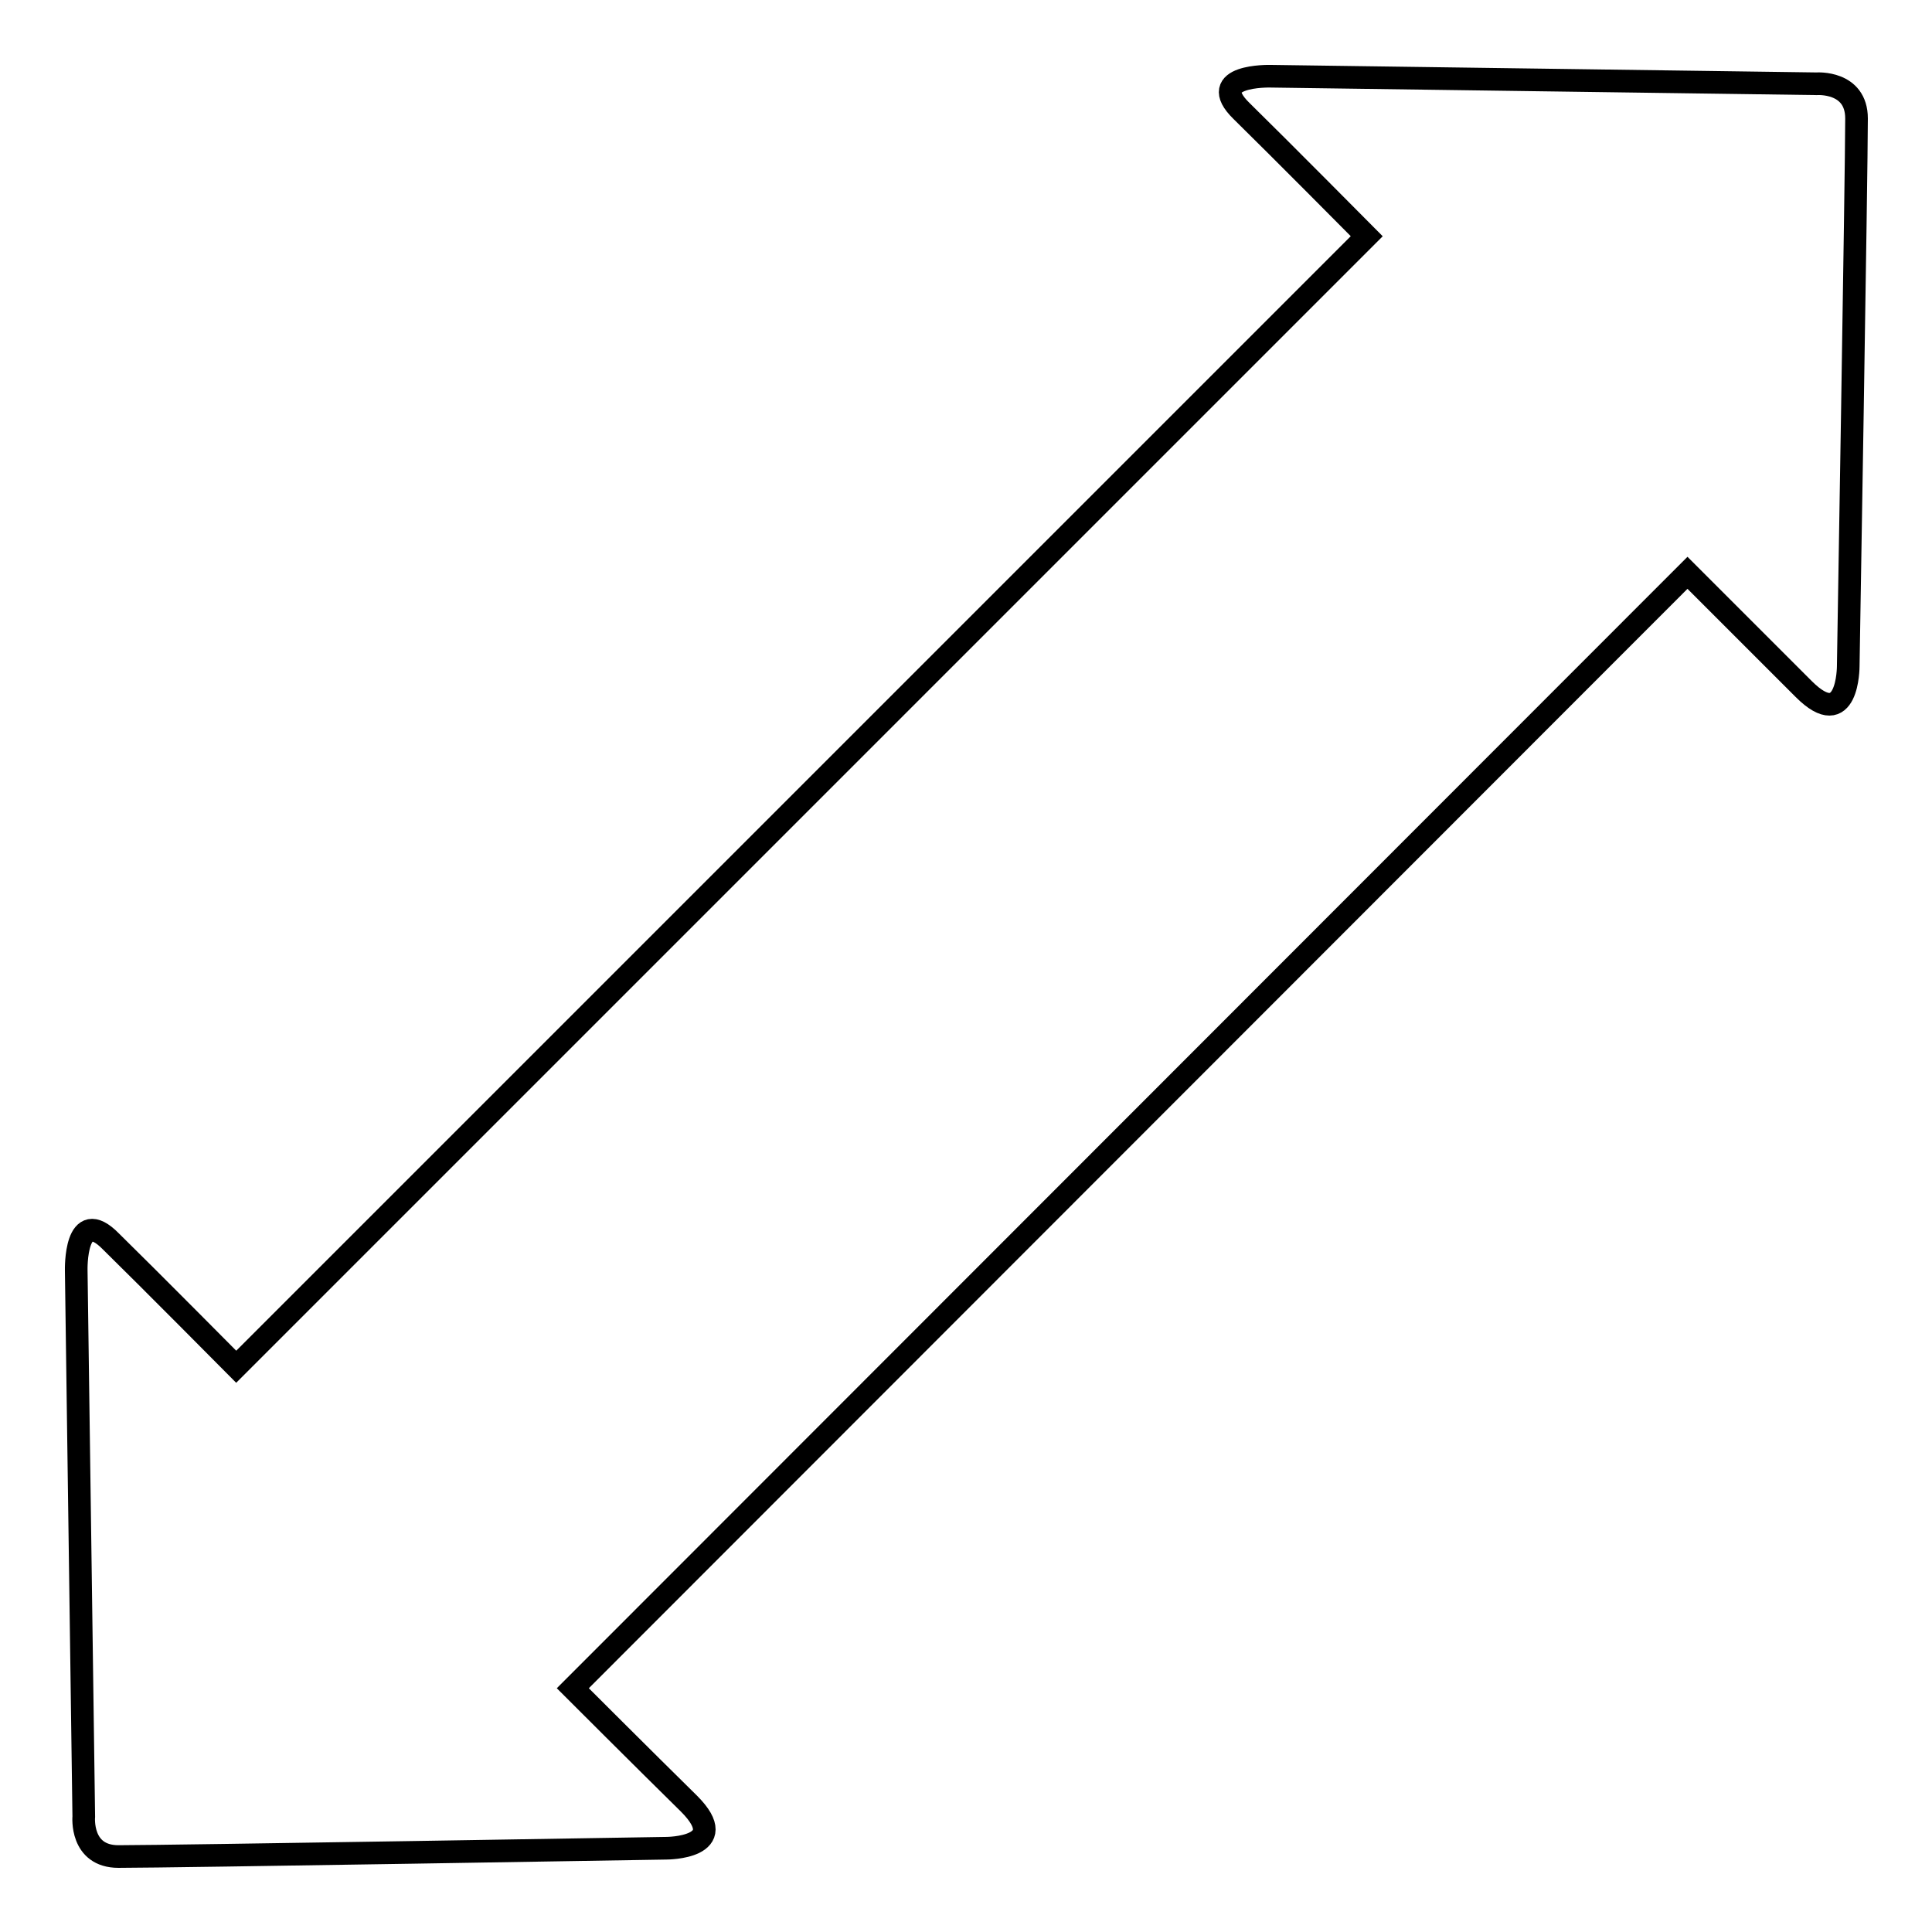 <?xml version="1.0" encoding="utf-8"?>
<!-- Svg Vector Icons : http://www.onlinewebfonts.com/icon -->
<!DOCTYPE svg PUBLIC "-//W3C//DTD SVG 1.1//EN" "http://www.w3.org/Graphics/SVG/1.1/DTD/svg11.dtd">
<svg version="1.1" xmlns="http://www.w3.org/2000/svg" xmlns:xlink="http://www.w3.org/1999/xlink" x="0px" y="0px" viewBox="0 0 256 256" enable-background="new 0 0 256 256" xml:space="preserve">
<g><g><g><path stroke-width="3" fill-opacity="0" stroke="#000000"  d="M181.1,31.3c0,0-11.7-11.8-16.6-16.6c-4.9-4.8,3.8-4.6,3.8-4.6l72.4,1c0,0,5.3-0.4,5.3,4.6c0,7-1.1,72.6-1.1,72.6s0,8.9-5.9,3c-5.9-5.9-15.4-15.4-15.4-15.4L75.9,223.7c0,0,9.4,9.4,15.4,15.3c5.9,5.9-3,5.9-3,5.9S22.7,246,15.7,246c-5.1,0-4.6-5.3-4.6-5.3l-1-72.4c0,0-0.2-8.7,4.6-3.8c4.9,4.8,16.6,16.6,16.6,16.6L181.1,31.3z"/><g></g><g></g><g></g><g></g><g></g><g></g><g></g><g></g><g></g><g></g><g></g><g></g><g></g><g></g><g></g></g><g></g><g></g><g></g><g></g><g></g><g></g><g></g><g></g><g></g><g></g><g></g><g></g><g></g><g></g><g></g></g></g>
</svg>